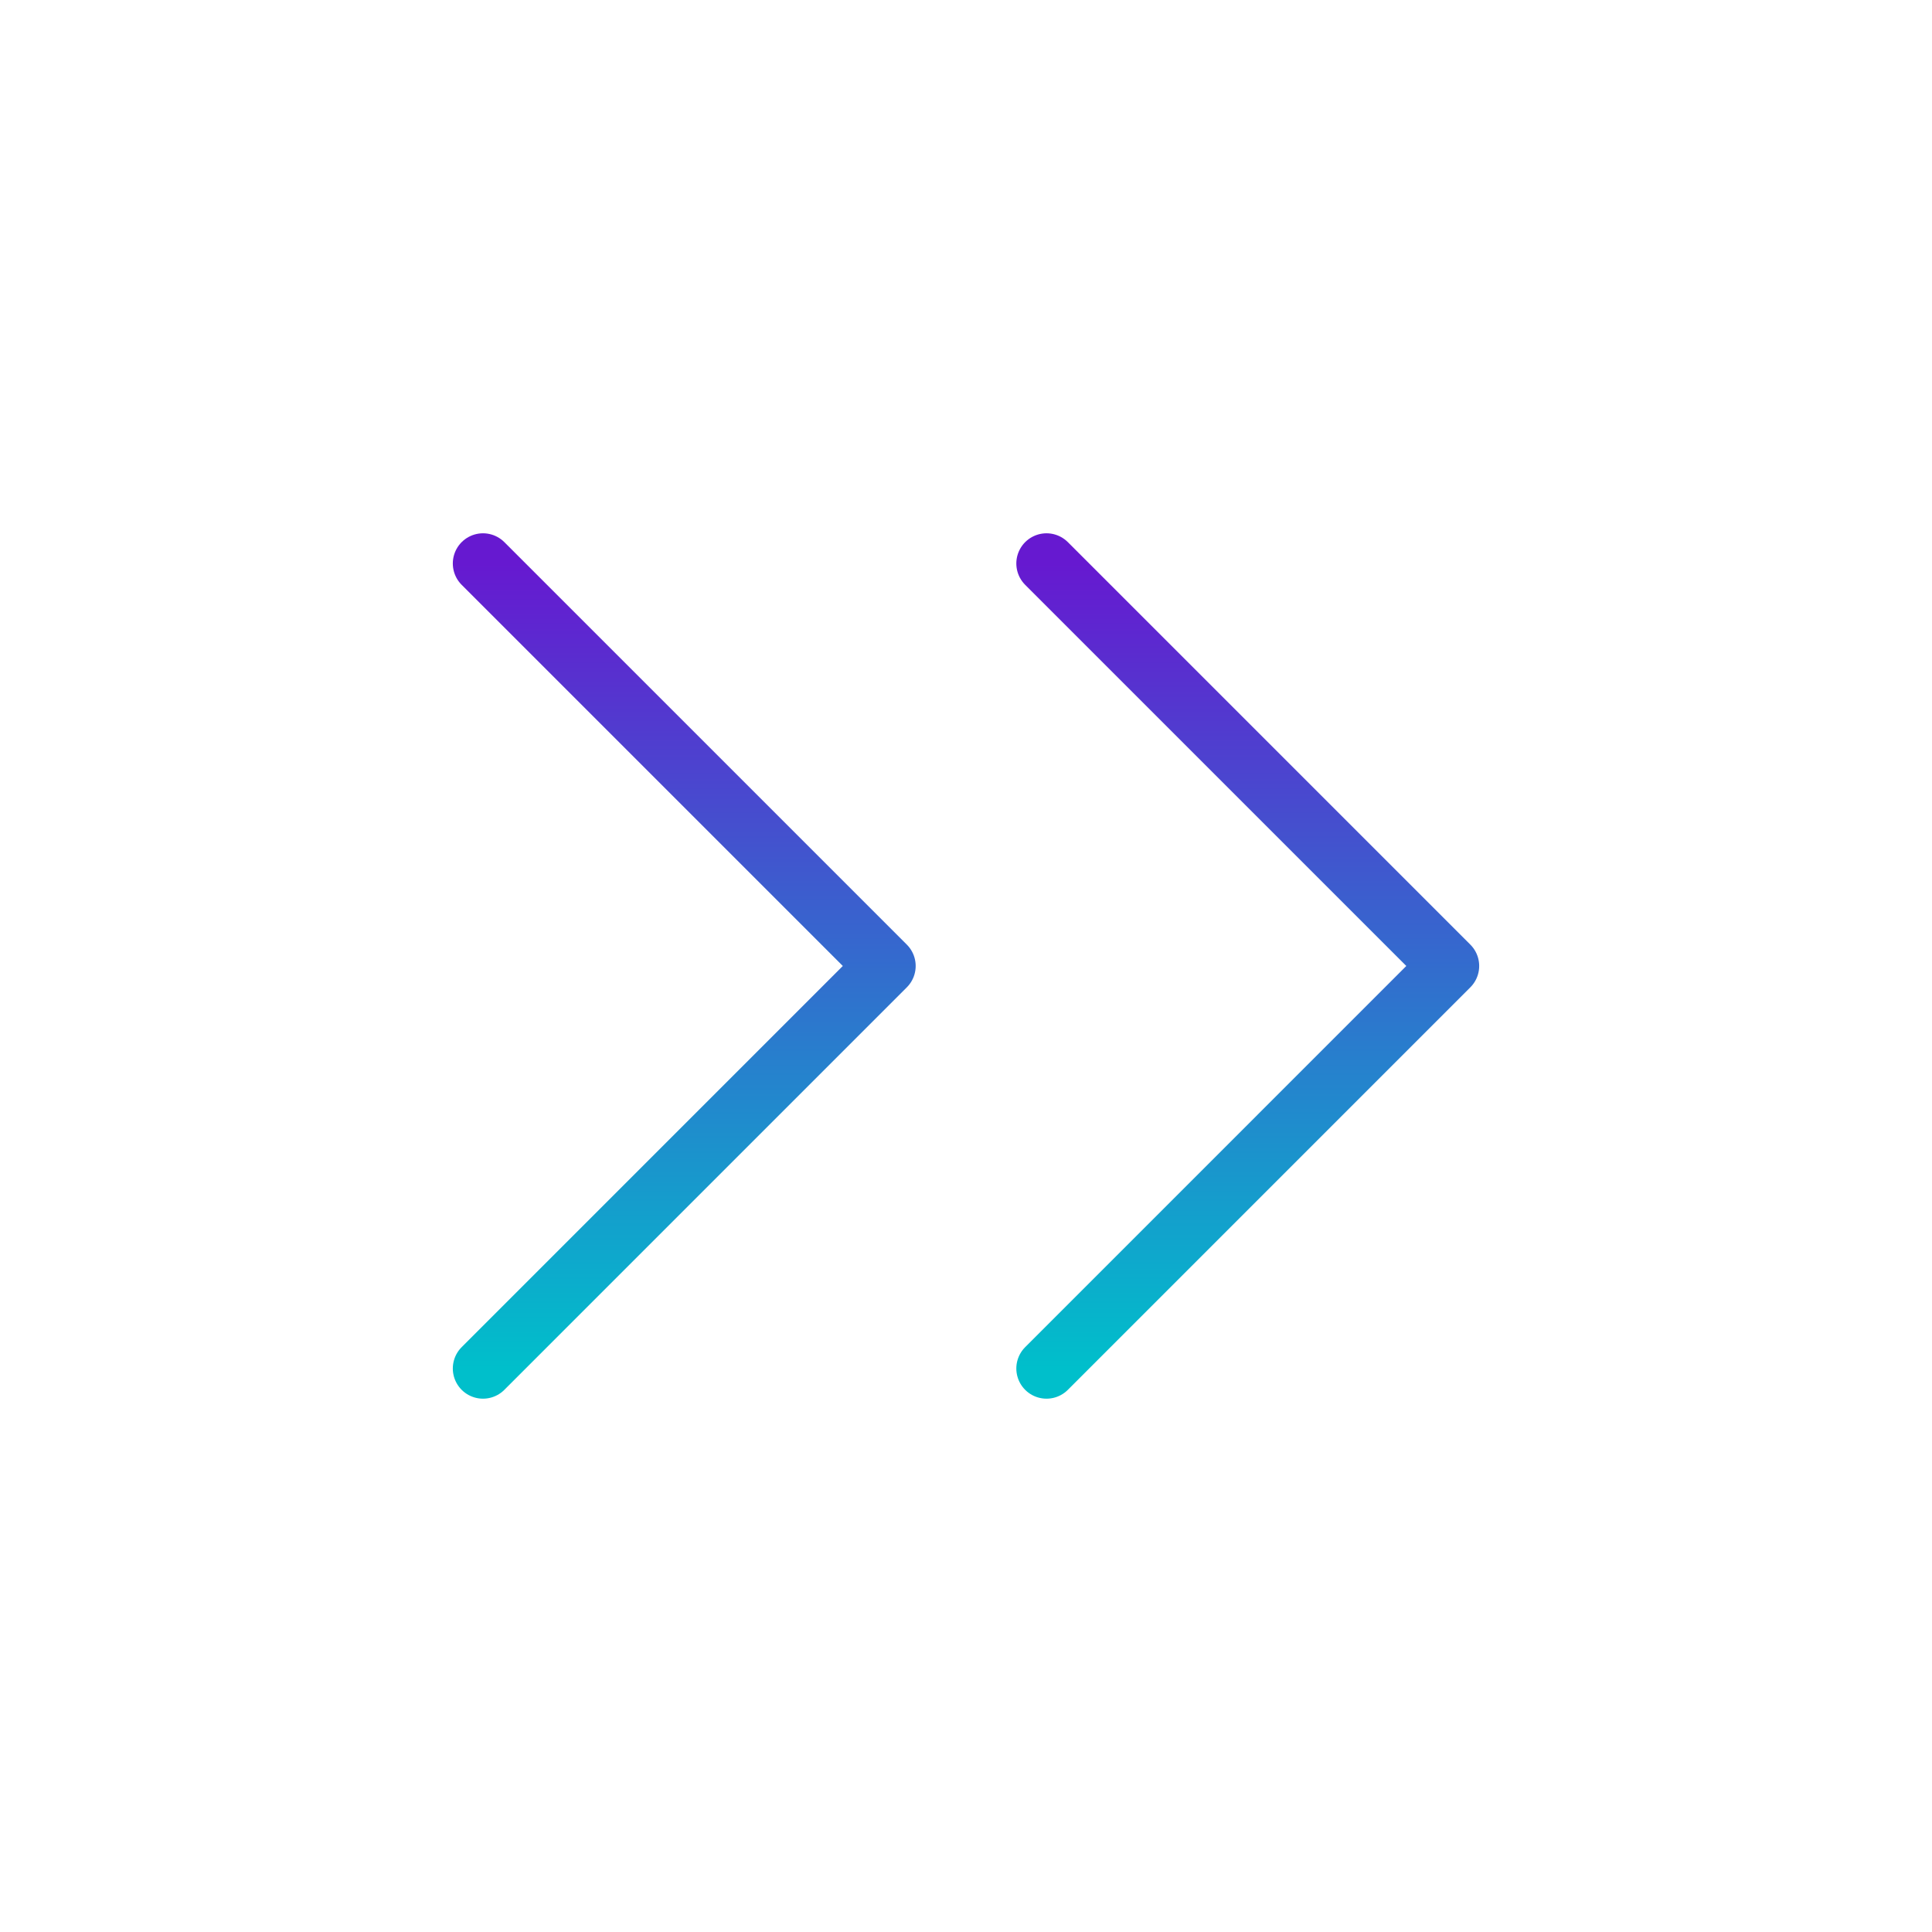 <svg width="64" height="64" viewBox="0 0 64 64" fill="none" xmlns="http://www.w3.org/2000/svg">
<path d="M34.667 45.333L48 31.999L34.667 18.666" stroke="url(#paint0_linear_952_19302)" stroke-width="2" stroke-linecap="round" stroke-linejoin="round"/>
<path d="M16 45.333L29.333 31.999L16 18.666" stroke="url(#paint1_linear_952_19302)" stroke-width="2" stroke-linecap="round" stroke-linejoin="round"/>
<defs>
<linearGradient id="paint0_linear_952_19302" x1="41.334" y1="18.666" x2="41.334" y2="45.333" gradientUnits="userSpaceOnUse">
<stop stop-color="#6619D0"/>
<stop offset="1" stop-color="#00BFCB"/>
</linearGradient>
<linearGradient id="paint1_linear_952_19302" x1="22.667" y1="18.666" x2="22.667" y2="45.333" gradientUnits="userSpaceOnUse">
<stop stop-color="#6619D0"/>
<stop offset="1" stop-color="#00BFCB"/>
</linearGradient>
</defs>
</svg>
